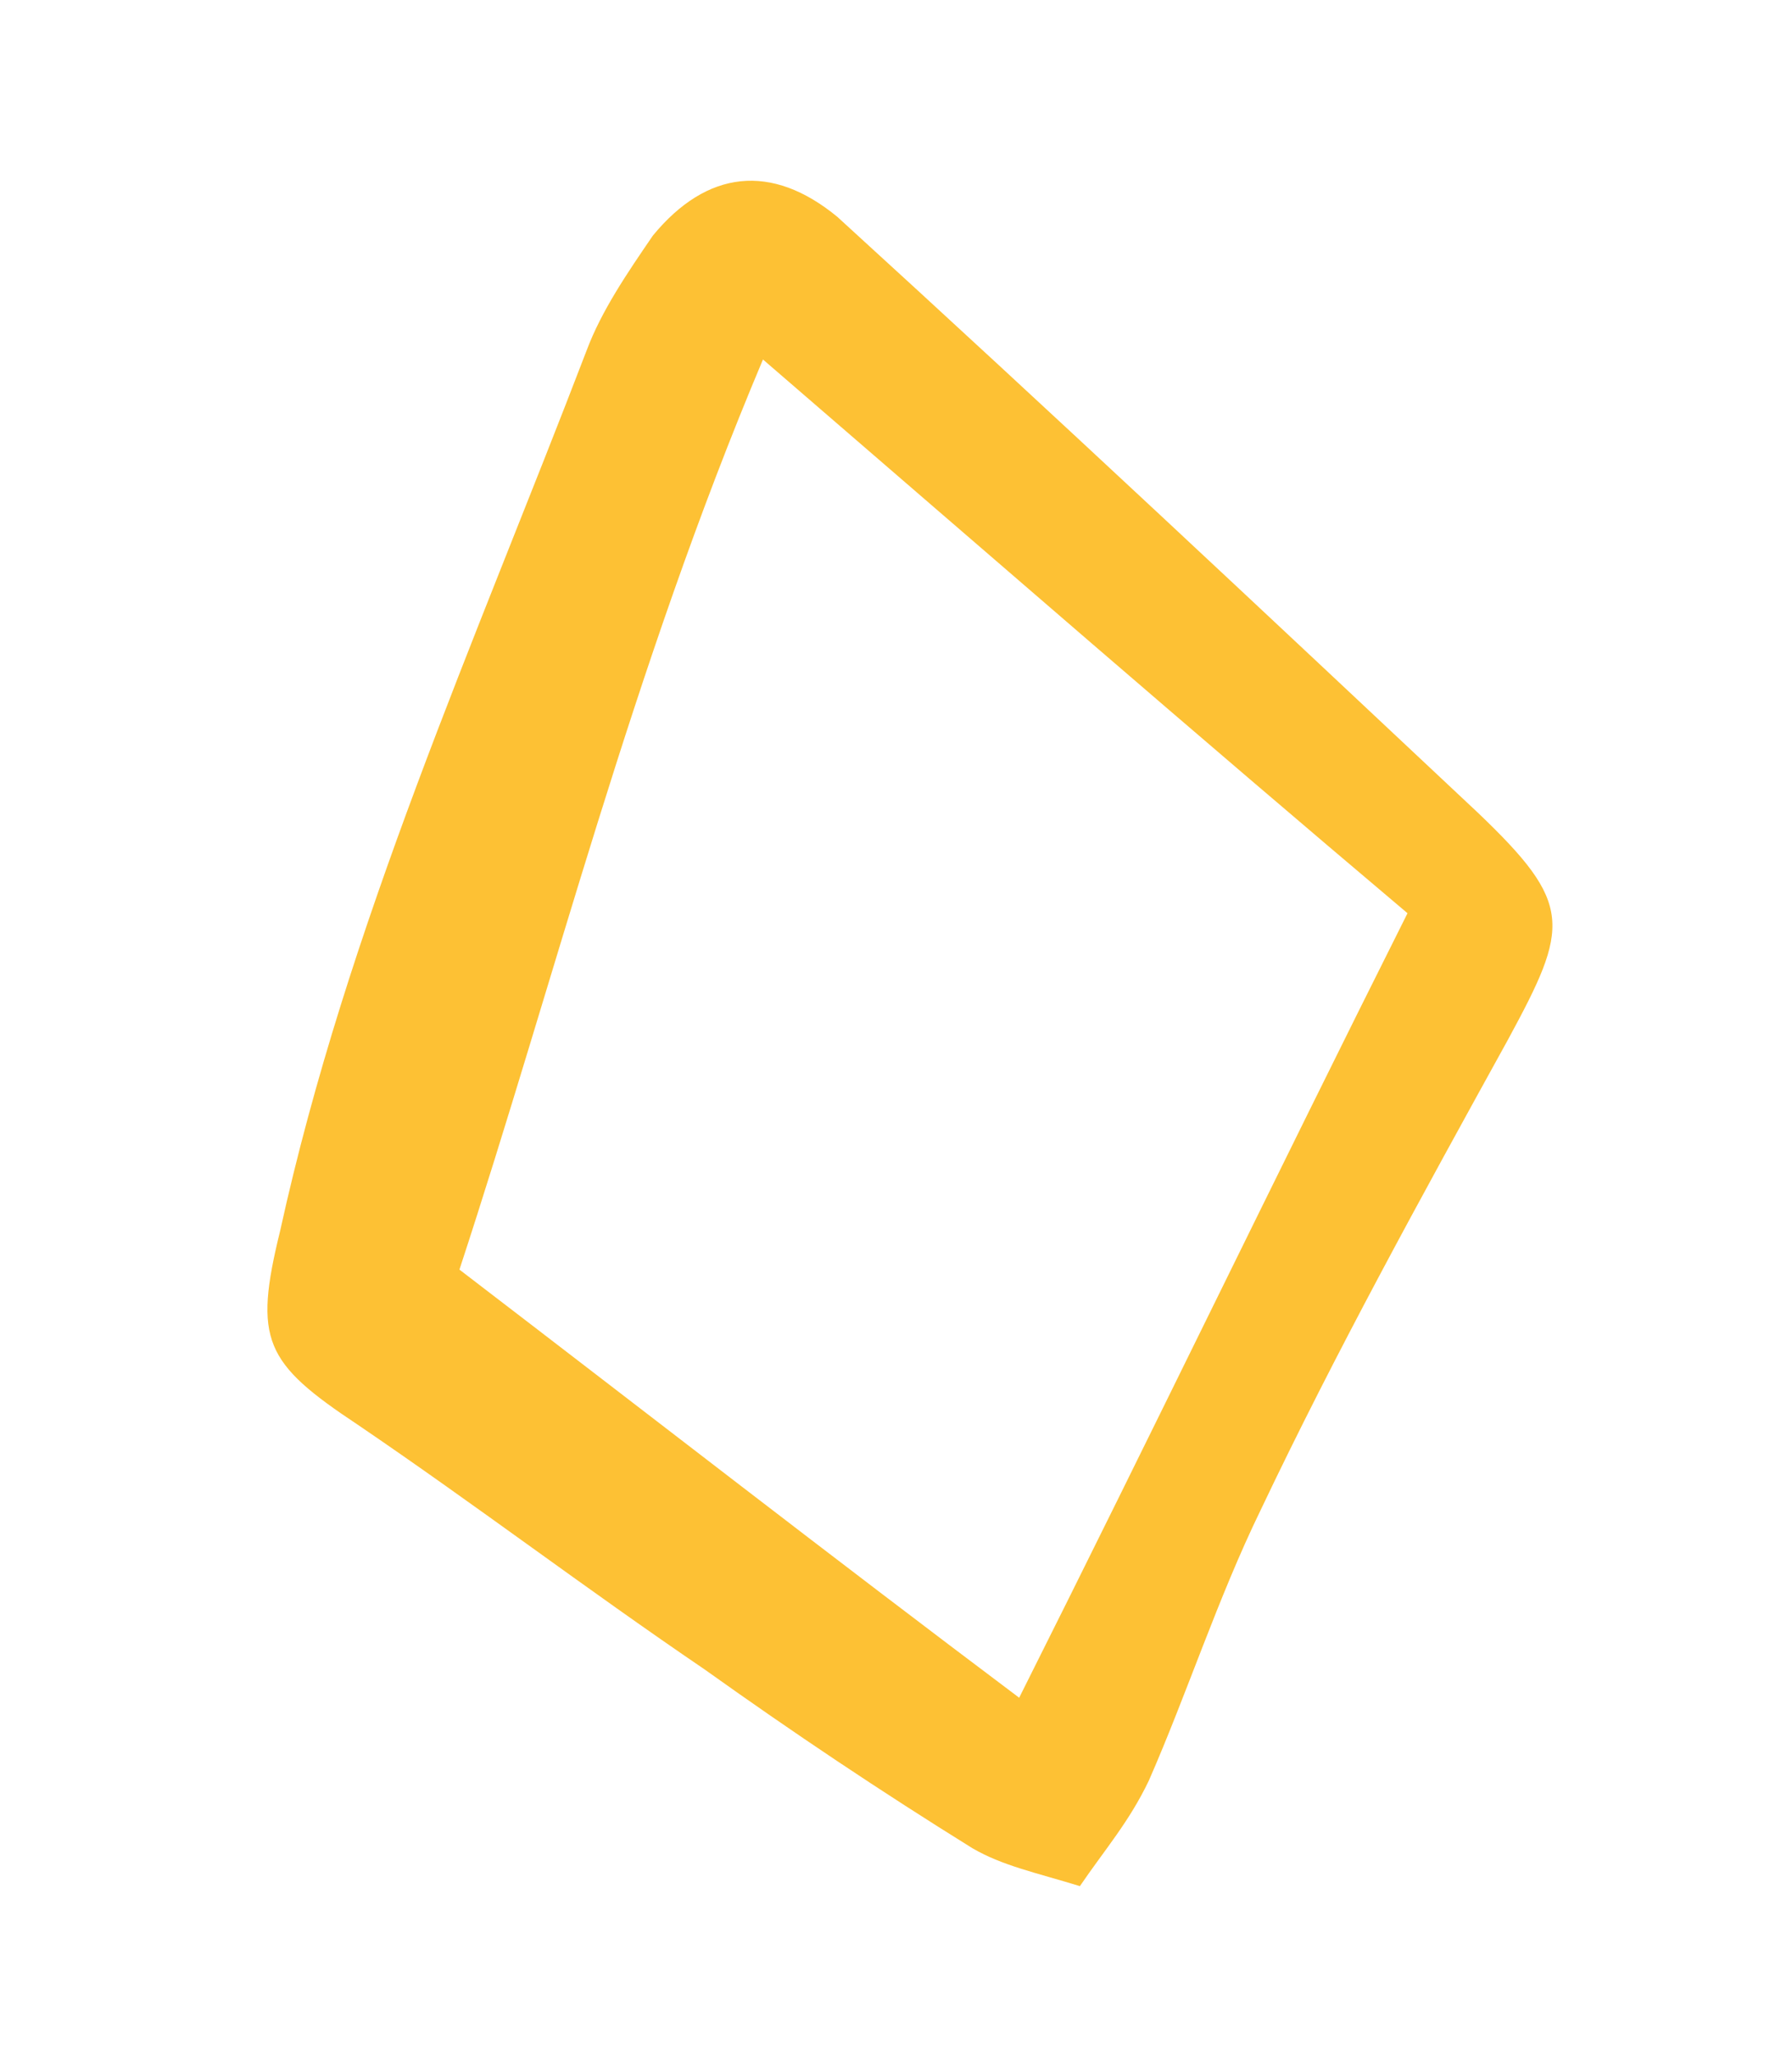 <?xml version="1.0" encoding="UTF-8"?> <svg xmlns="http://www.w3.org/2000/svg" width="34" height="39" viewBox="0 0 34 39" fill="none"><path d="M20.489 35.782C19.643 35.523 19.027 35.397 18.453 35.065C16.706 33.98 15.05 32.871 13.37 31.672C11.116 30.14 9.042 28.561 6.788 27.029C5.017 25.854 4.805 25.425 5.316 23.347C6.584 17.573 9.017 12.165 11.13 6.649C11.413 5.894 11.901 5.18 12.389 4.467C13.415 3.222 14.64 3.088 15.886 4.113C19.997 7.864 24.017 11.64 28.037 15.415C29.863 17.158 29.779 17.569 28.61 19.726C26.977 22.687 25.344 25.648 23.917 28.651C23.103 30.325 22.52 32.132 21.797 33.781C21.424 34.561 20.977 35.068 20.489 35.782ZM14.476 6.82C11.983 12.729 10.534 18.552 8.717 24.086C12.38 26.89 15.813 29.561 19.337 32.208C21.868 27.162 24.175 22.371 26.705 17.325C22.691 13.936 18.768 10.523 14.476 6.82Z" fill="#FDC134"></path></svg> 